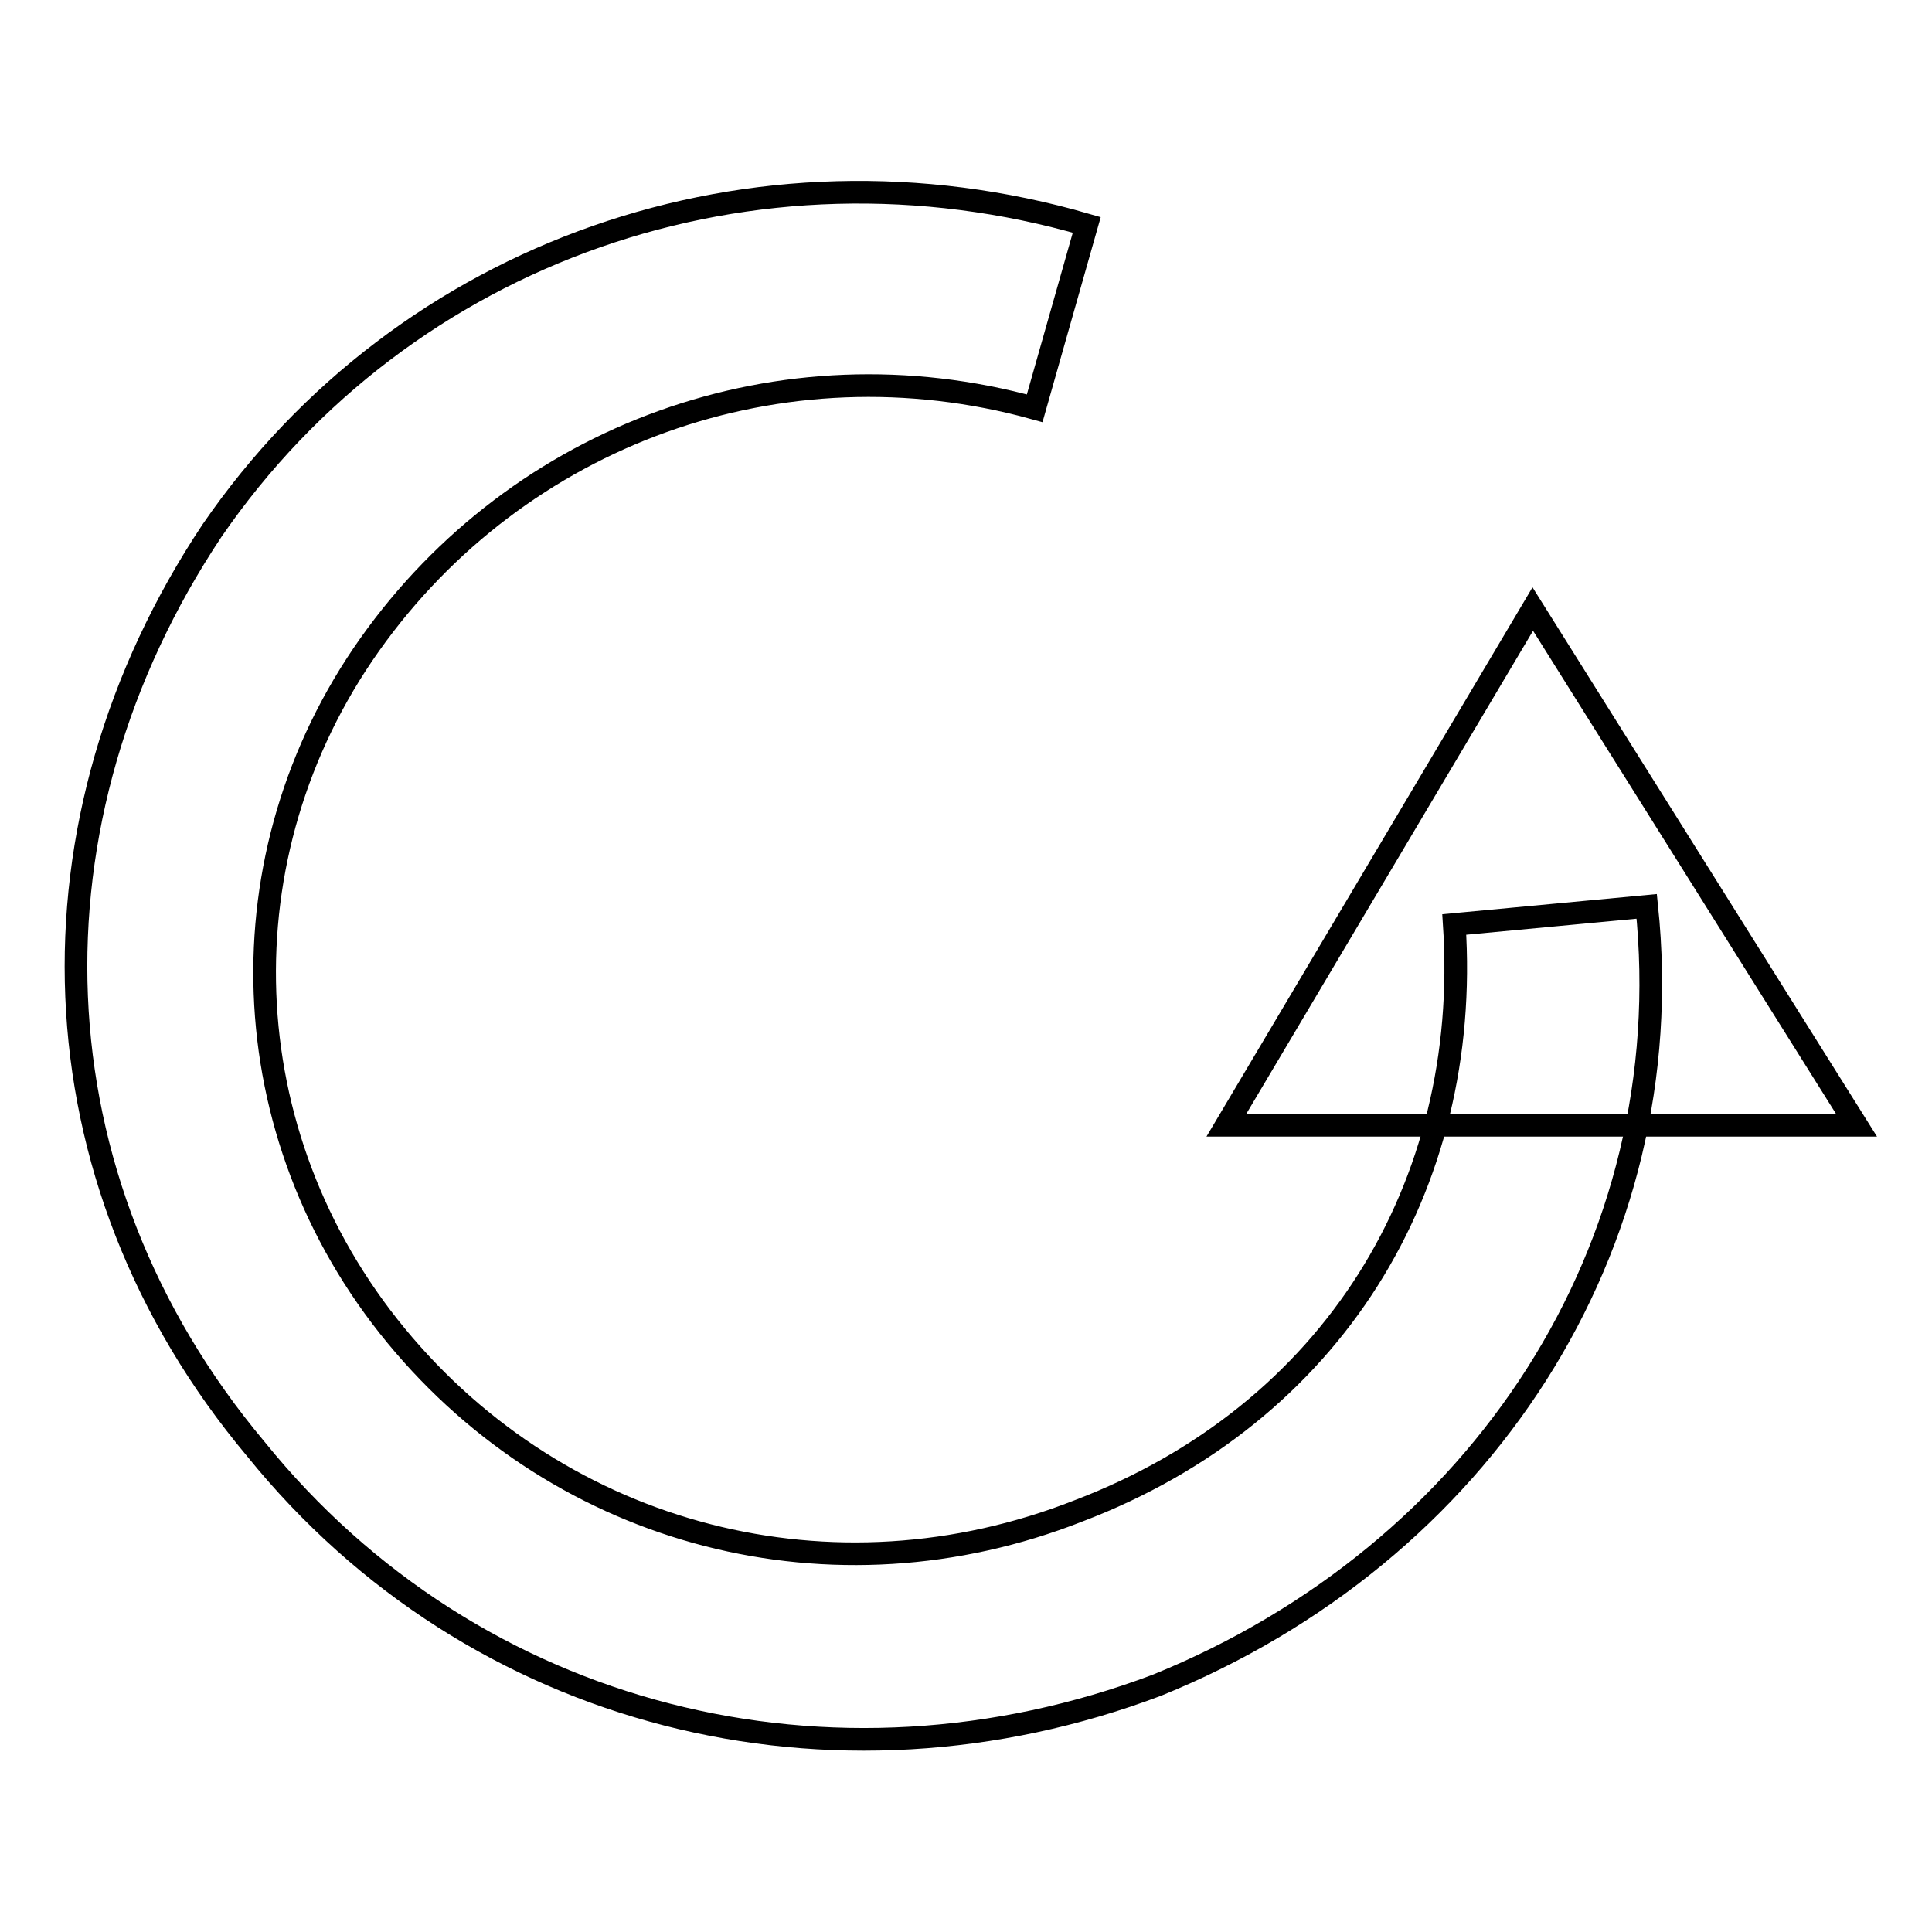 <?xml version="1.0" encoding="utf-8"?>
<!-- Svg Vector Icons : http://www.onlinewebfonts.com/icon -->
<!DOCTYPE svg PUBLIC "-//W3C//DTD SVG 1.1//EN" "http://www.w3.org/Graphics/SVG/1.1/DTD/svg11.dtd">
<svg version="1.1" xmlns="http://www.w3.org/2000/svg" xmlns:xlink="http://www.w3.org/1999/xlink" x="0px" y="0px" viewBox="0 0 256 256" enable-background="new 0 0 256 256" xml:space="preserve">
<g><g><path stroke-width="3" fill-opacity="0" stroke="#000000"  d="M192.7,122.5c2.3,34.8-16.2,64.9-49.8,77.7c-32.5,12.8-68.4,3.5-90.4-23.2c-22-26.7-23.2-63.8-3.5-91.6c19.7-27.8,54.5-40.6,88.1-31.3l6.9-24.3C99.9,17,53.6,33.2,28.1,70.3c-25.5,38.3-24.3,85.8,5.8,121.7c29,35.9,76.5,47.5,119.4,31.3c42.9-17.4,69.6-58,64.9-103.2L192.7,122.5z"/><path stroke-width="3" fill-opacity="0" stroke="#000000"  d="M203.1,80.7l-40.6,68.4H246L203.1,80.7z"/></g></g>
</svg>